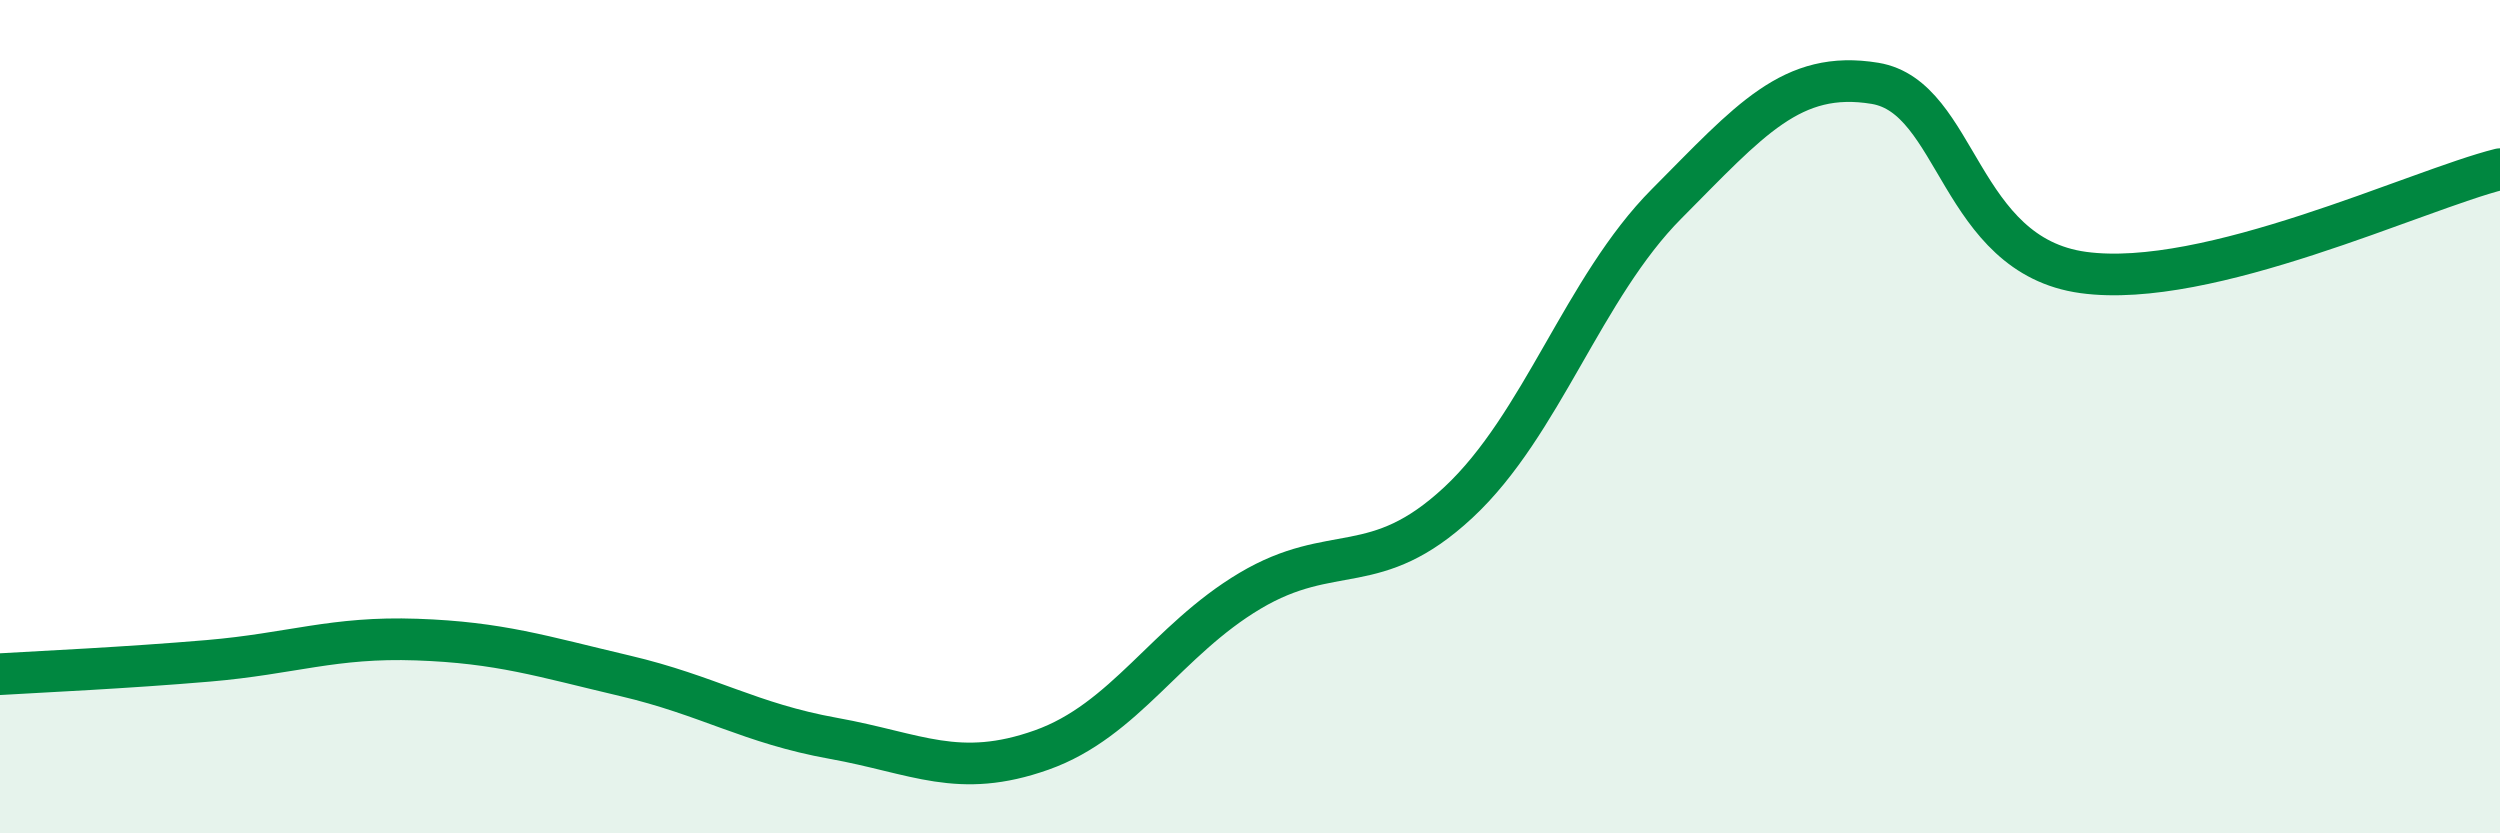 
    <svg width="60" height="20" viewBox="0 0 60 20" xmlns="http://www.w3.org/2000/svg">
      <path
        d="M 0,16.18 C 1,16.12 3,16.03 5,15.86 C 7,15.69 8,15.28 10,15.35 C 12,15.42 13,15.75 15,16.22 C 17,16.69 18,17.36 20,17.72 C 22,18.08 23,18.71 25,18 C 27,17.29 28,15.37 30,14.18 C 32,12.99 33,13.92 35,12.06 C 37,10.2 38,6.9 40,4.89 C 42,2.88 43,1.67 45,2 C 47,2.33 47,6.13 50,6.54 C 53,6.95 58,4.56 60,4.06L60 20L0 20Z"
        fill="#008740"
        opacity="0.1"
        stroke-linecap="round"
        stroke-linejoin="round"
      />
      <path
        d="M 0,16.18 C 1,16.12 3,16.03 5,15.86 C 7,15.69 8,15.28 10,15.35 C 12,15.42 13,15.75 15,16.22 C 17,16.69 18,17.36 20,17.72 C 22,18.08 23,18.71 25,18 C 27,17.29 28,15.37 30,14.18 C 32,12.99 33,13.92 35,12.06 C 37,10.2 38,6.9 40,4.89 C 42,2.88 43,1.67 45,2 C 47,2.33 47,6.13 50,6.54 C 53,6.95 58,4.56 60,4.06"
        stroke="#008740"
        stroke-width="1"
        fill="none"
        stroke-linecap="round"
        stroke-linejoin="round"
      />
    </svg>
  